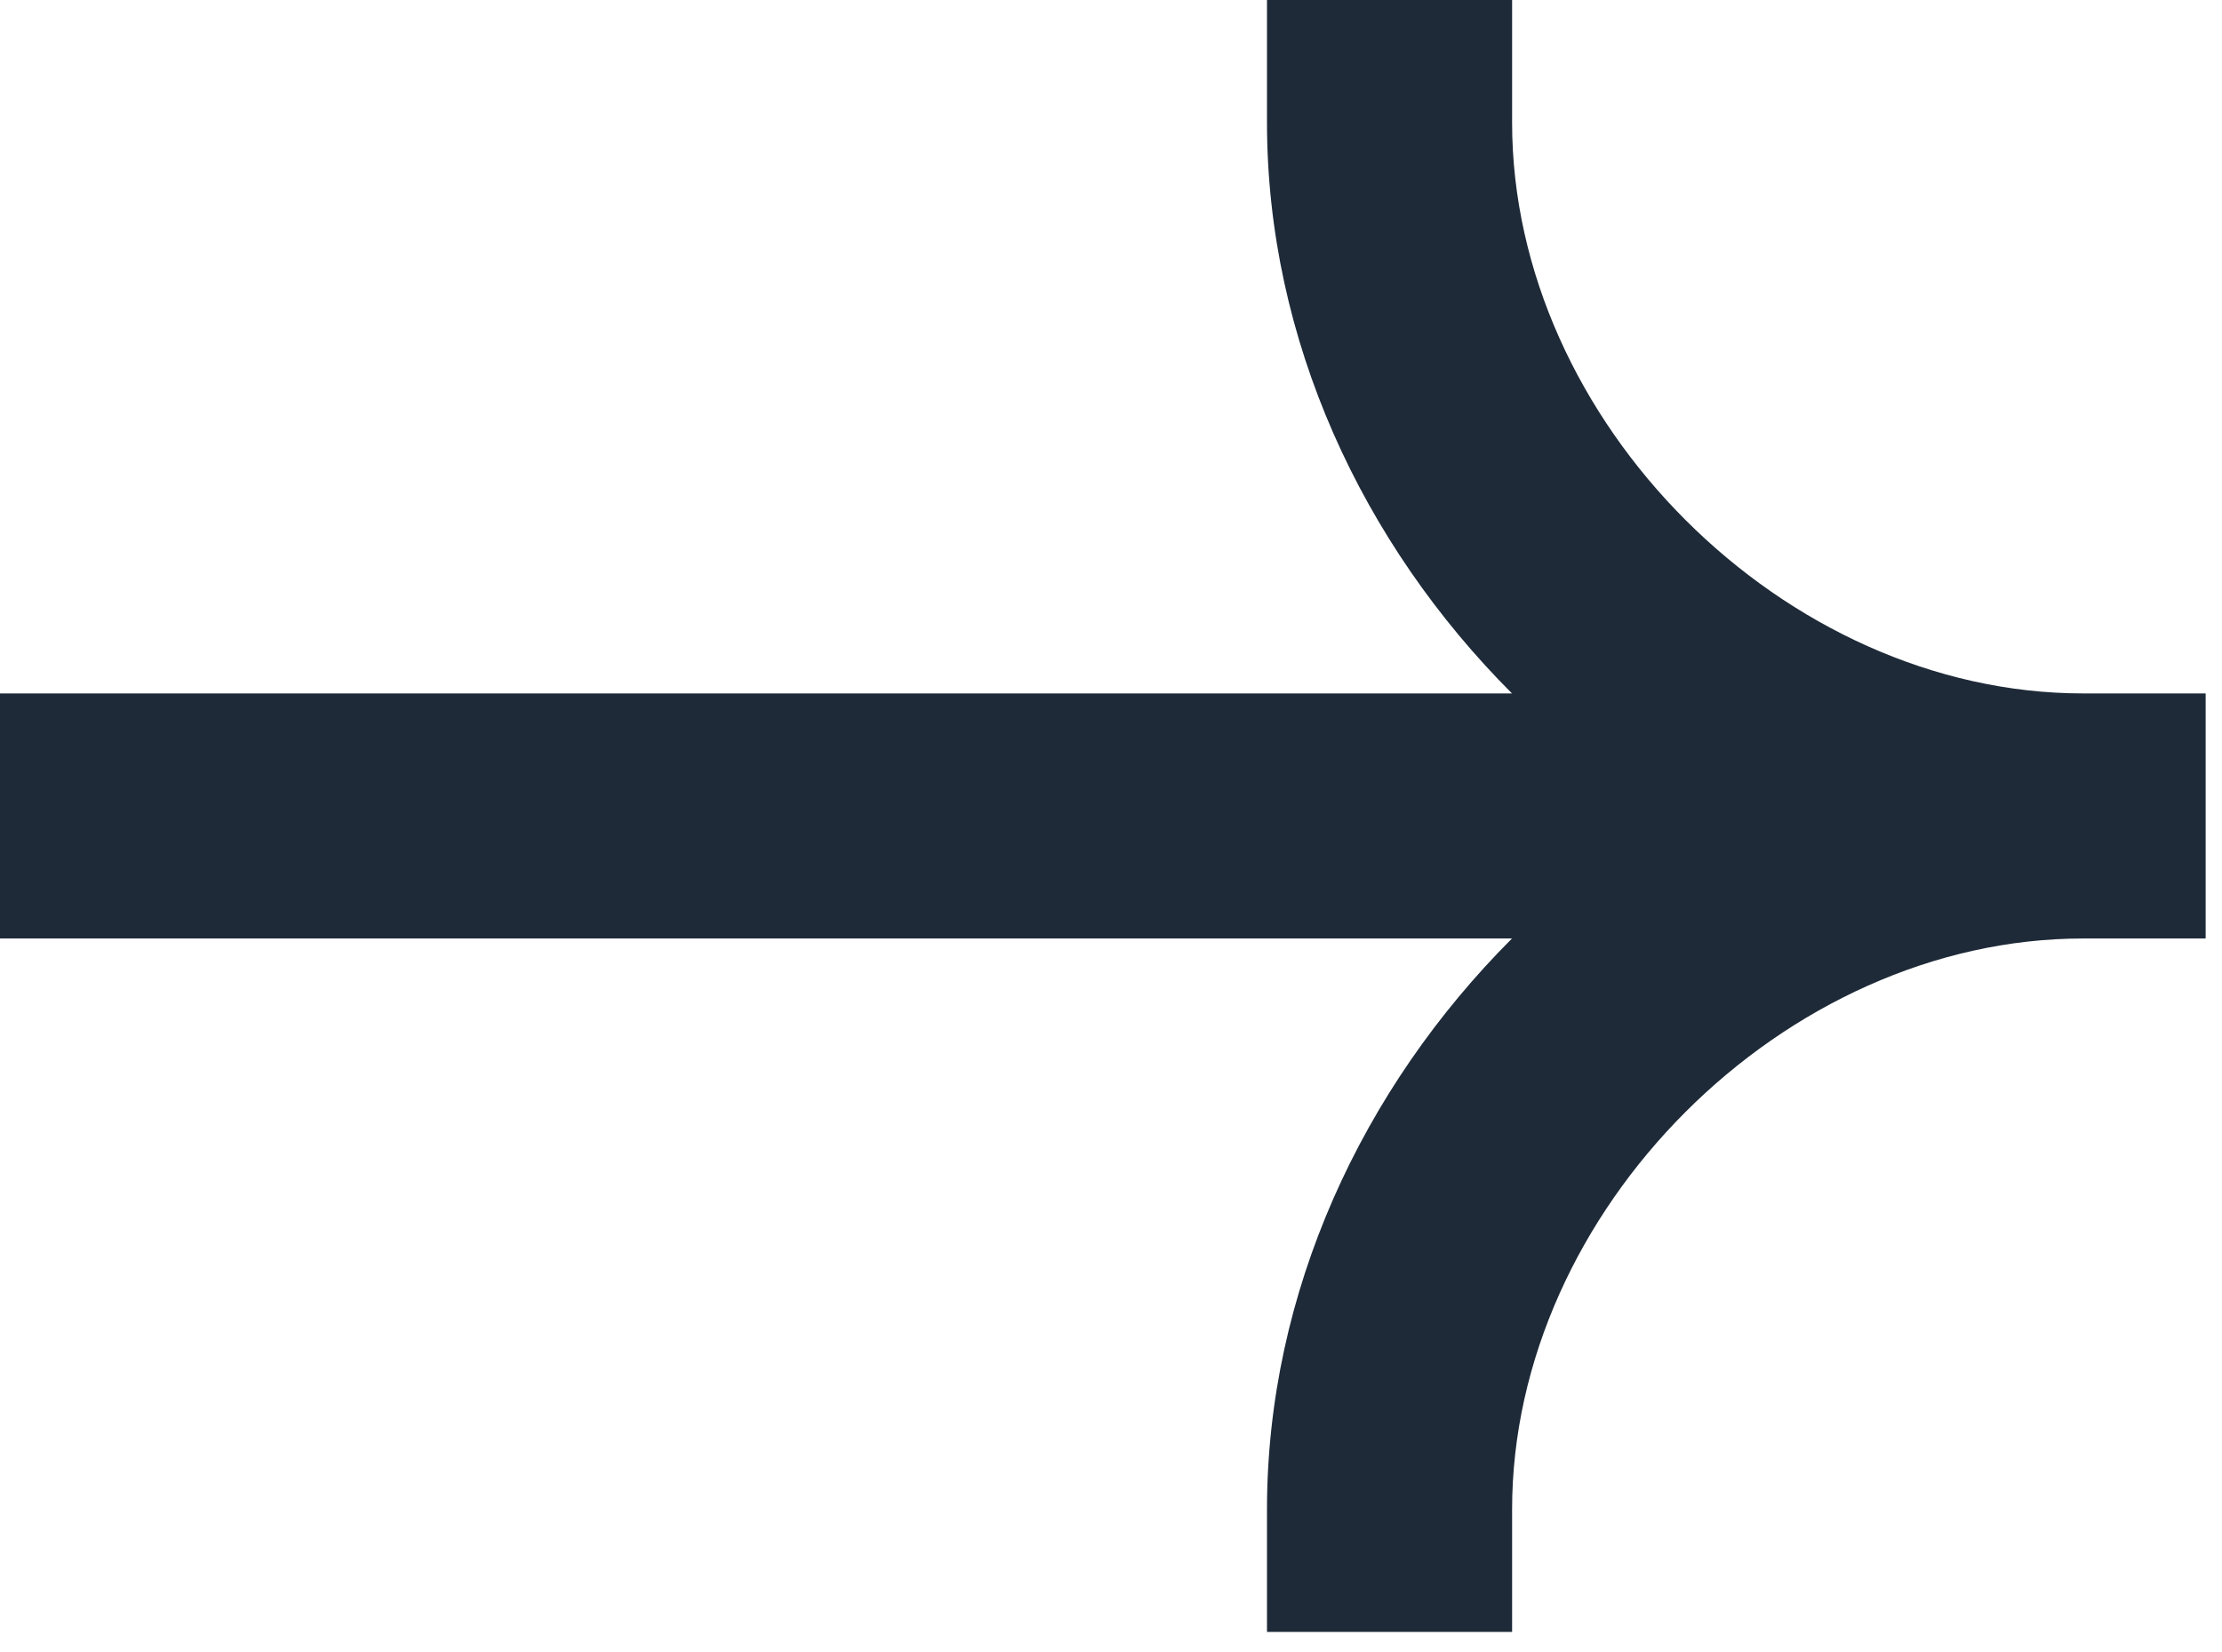 <svg width="39" height="29" viewBox="0 0 39 29" fill="none" xmlns="http://www.w3.org/2000/svg">
<path fill-rule="evenodd" clip-rule="evenodd" d="M36.562 12.173C31.319 12.173 26.54 7.399 26.54 2.151V0H22.238V2.151C22.238 5.966 23.912 9.545 26.538 12.173H0V16.475H26.538C23.912 19.103 22.238 22.681 22.238 26.497V28.648H26.54V26.497C26.54 21.251 31.319 16.475 36.562 16.475H38.713V12.173H36.562Z" fill="#1E2A38"/>
</svg>
